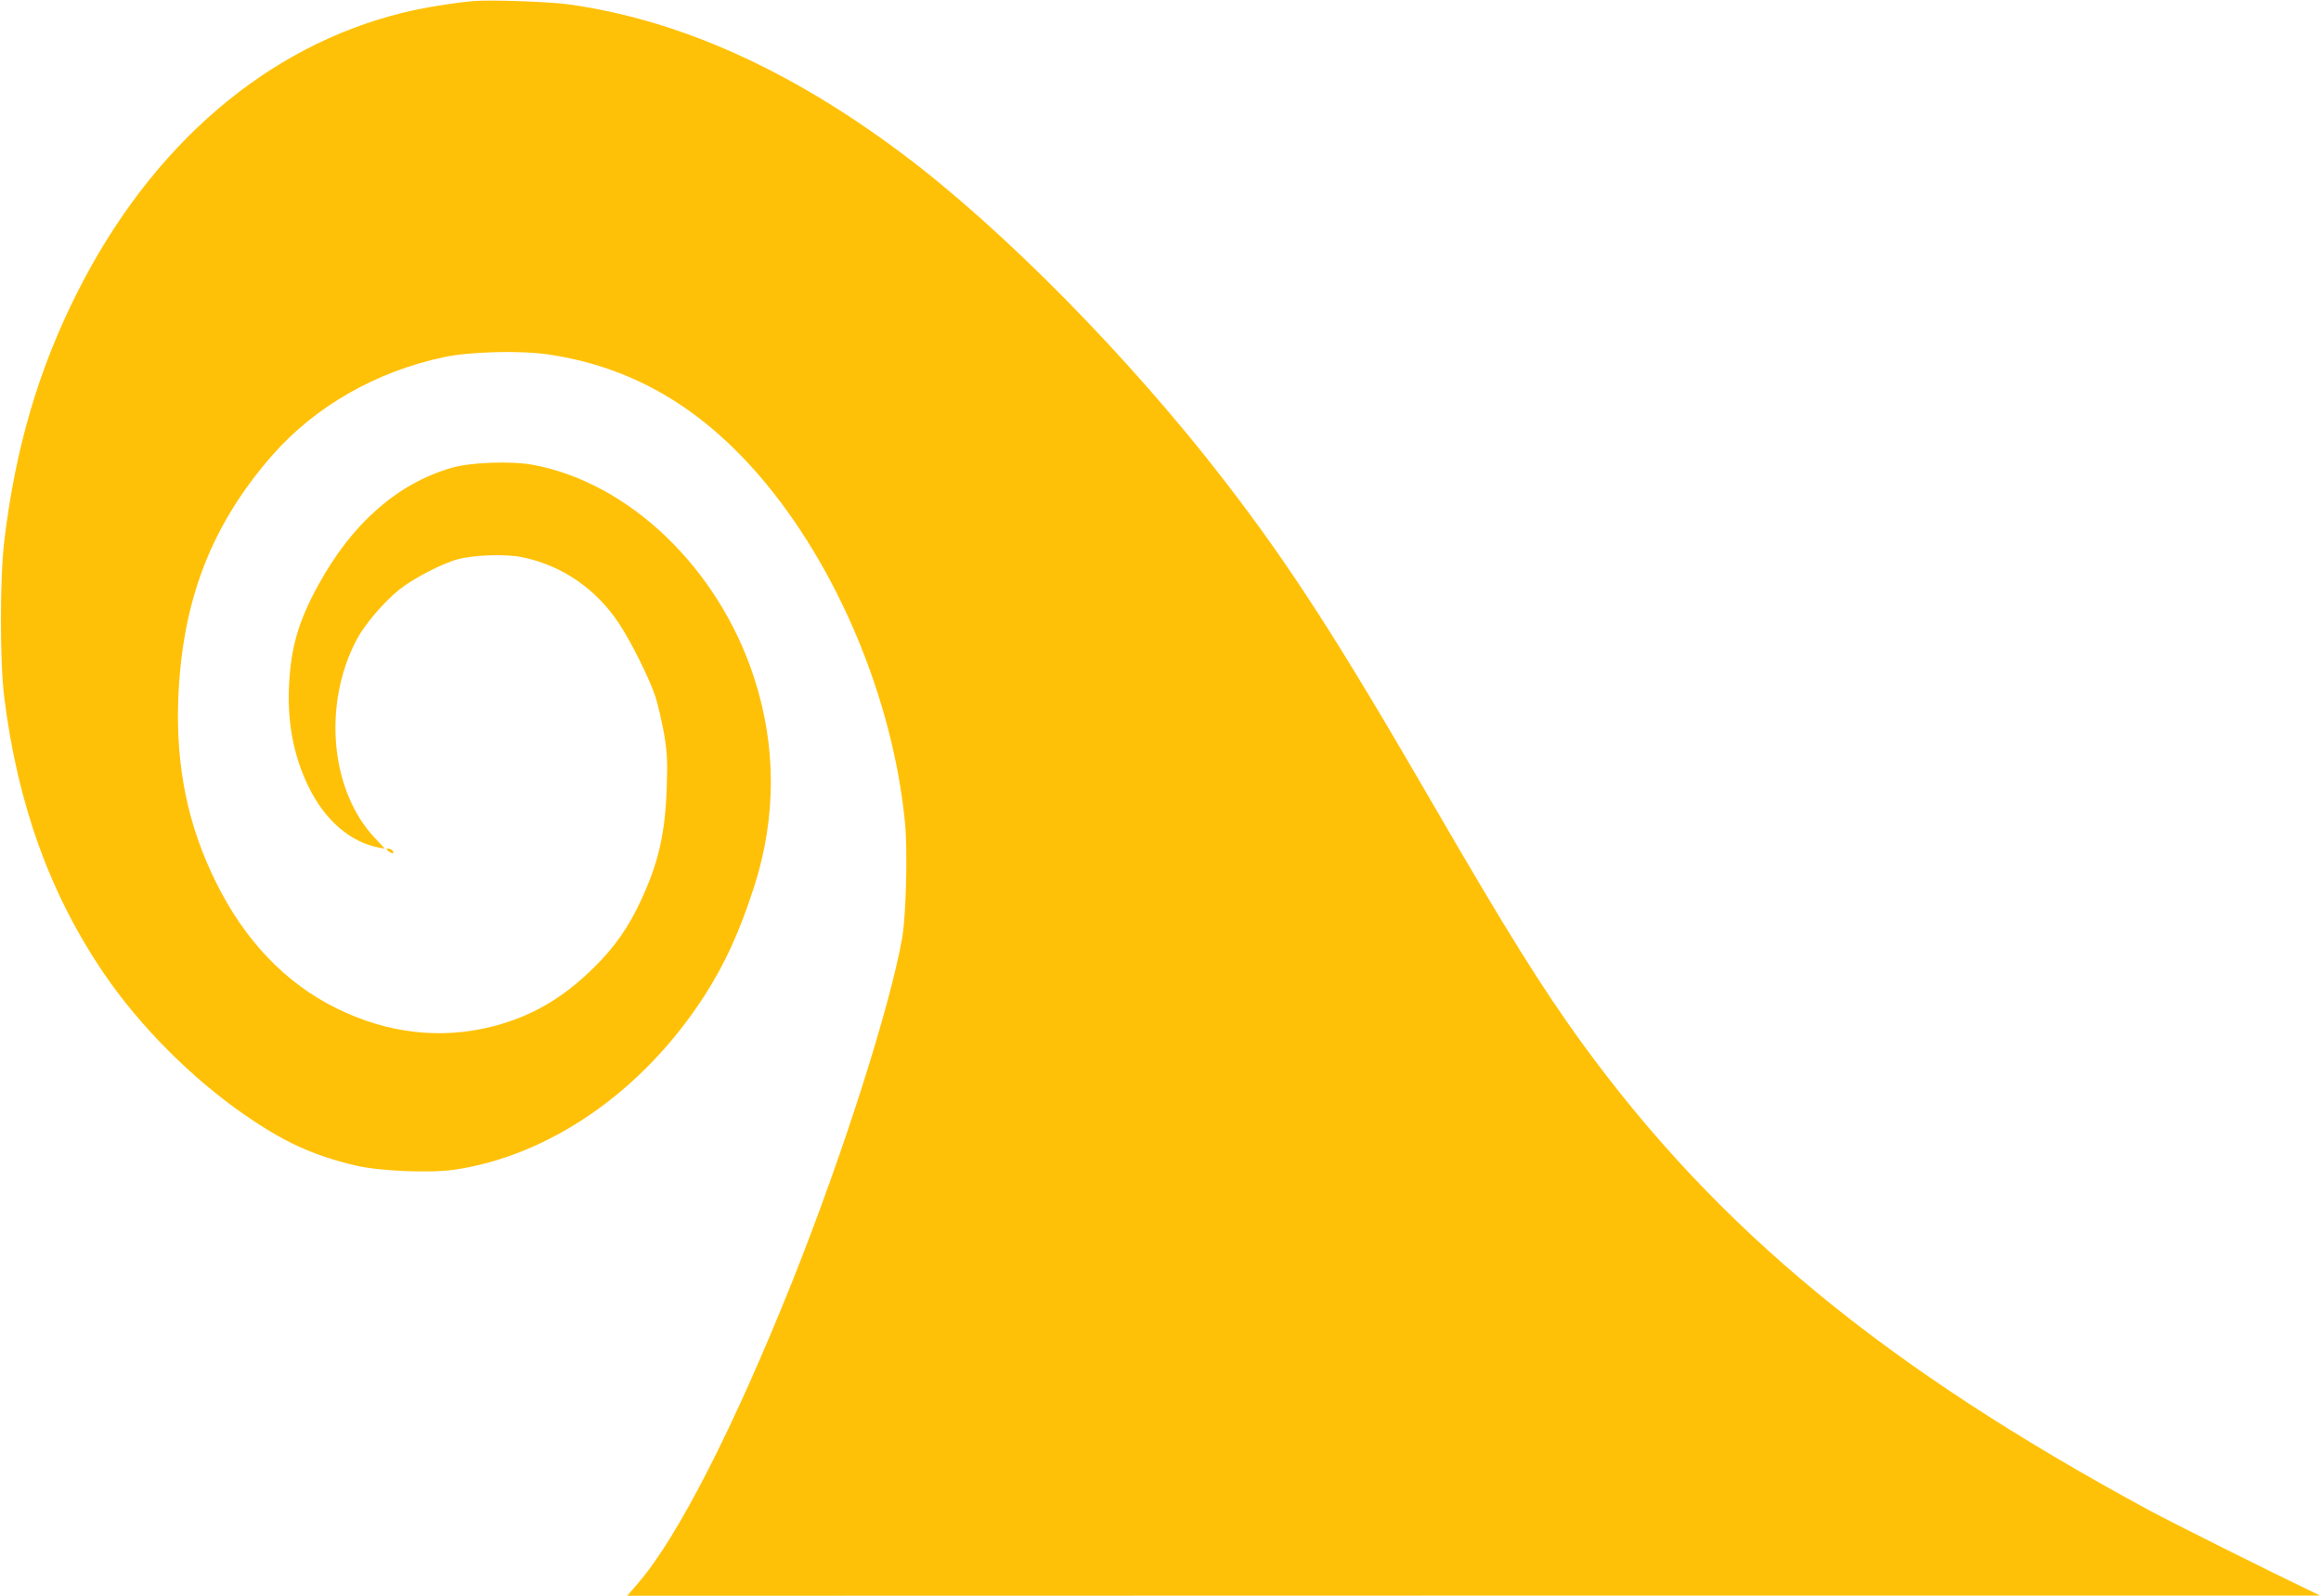 <?xml version="1.0" standalone="no"?>
<!DOCTYPE svg PUBLIC "-//W3C//DTD SVG 20010904//EN"
 "http://www.w3.org/TR/2001/REC-SVG-20010904/DTD/svg10.dtd">
<svg version="1.0" xmlns="http://www.w3.org/2000/svg"
 width="1280pt" height="880pt" viewBox="0 0 1280 880"
 preserveAspectRatio="xMidYMid meet">
<g transform="translate(0,880) scale(0.1,-0.1)"
fill="#ffc107" stroke="none">
<path d="M2610 8794 c-112 -10 -279 -37 -387 -64 -749 -183 -1386 -729 -1794
-1537 -215 -425 -343 -858 -405 -1373 -25 -201 -25 -669 -1 -862 74 -595 253
-1090 552 -1529 196 -287 478 -571 770 -774 221 -153 379 -226 615 -282 129
-31 408 -43 542 -24 527 76 1042 432 1381 957 114 176 195 354 276 604 123
383 123 777 -1 1155 -195 599 -685 1071 -1215 1171 -122 23 -347 15 -453 -16
-299 -87 -548 -306 -734 -645 -110 -200 -152 -345 -162 -555 -10 -203 25 -388
106 -555 89 -186 231 -309 389 -339 l34 -6 -54 57 c-247 260 -291 737 -102
1096 44 83 146 203 233 274 75 61 238 146 325 169 91 24 265 30 356 11 218
-45 406 -174 532 -364 68 -103 168 -304 201 -403 15 -47 36 -139 48 -205 17
-103 20 -146 15 -300 -9 -252 -45 -412 -143 -622 -67 -145 -145 -257 -258
-368 -173 -171 -346 -271 -562 -326 -286 -72 -578 -38 -859 101 -280 138 -506
374 -664 695 -155 312 -221 635 -208 1005 20 545 181 964 520 1351 236 268
569 459 943 539 143 31 419 38 574 16 458 -67 837 -285 1170 -672 427 -496
735 -1230 801 -1912 15 -150 6 -506 -15 -630 -65 -377 -329 -1204 -606 -1897
-321 -802 -631 -1410 -849 -1663 l-62 -72 4668 1 4668 0 -45 22 c-229 109
-759 374 -895 447 -1460 790 -2382 1549 -3132 2580 -220 304 -411 609 -823
1320 -522 901 -782 1305 -1144 1775 -523 679 -1226 1393 -1781 1808 -622 466
-1234 739 -1840 823 -107 15 -435 26 -525 18z"/>
<path d="M2144 4105 c21 -16 32 -13 21 4 -3 6 -14 11 -23 11 -15 -1 -15 -2 2
-15z"/>
</g>
</svg>
